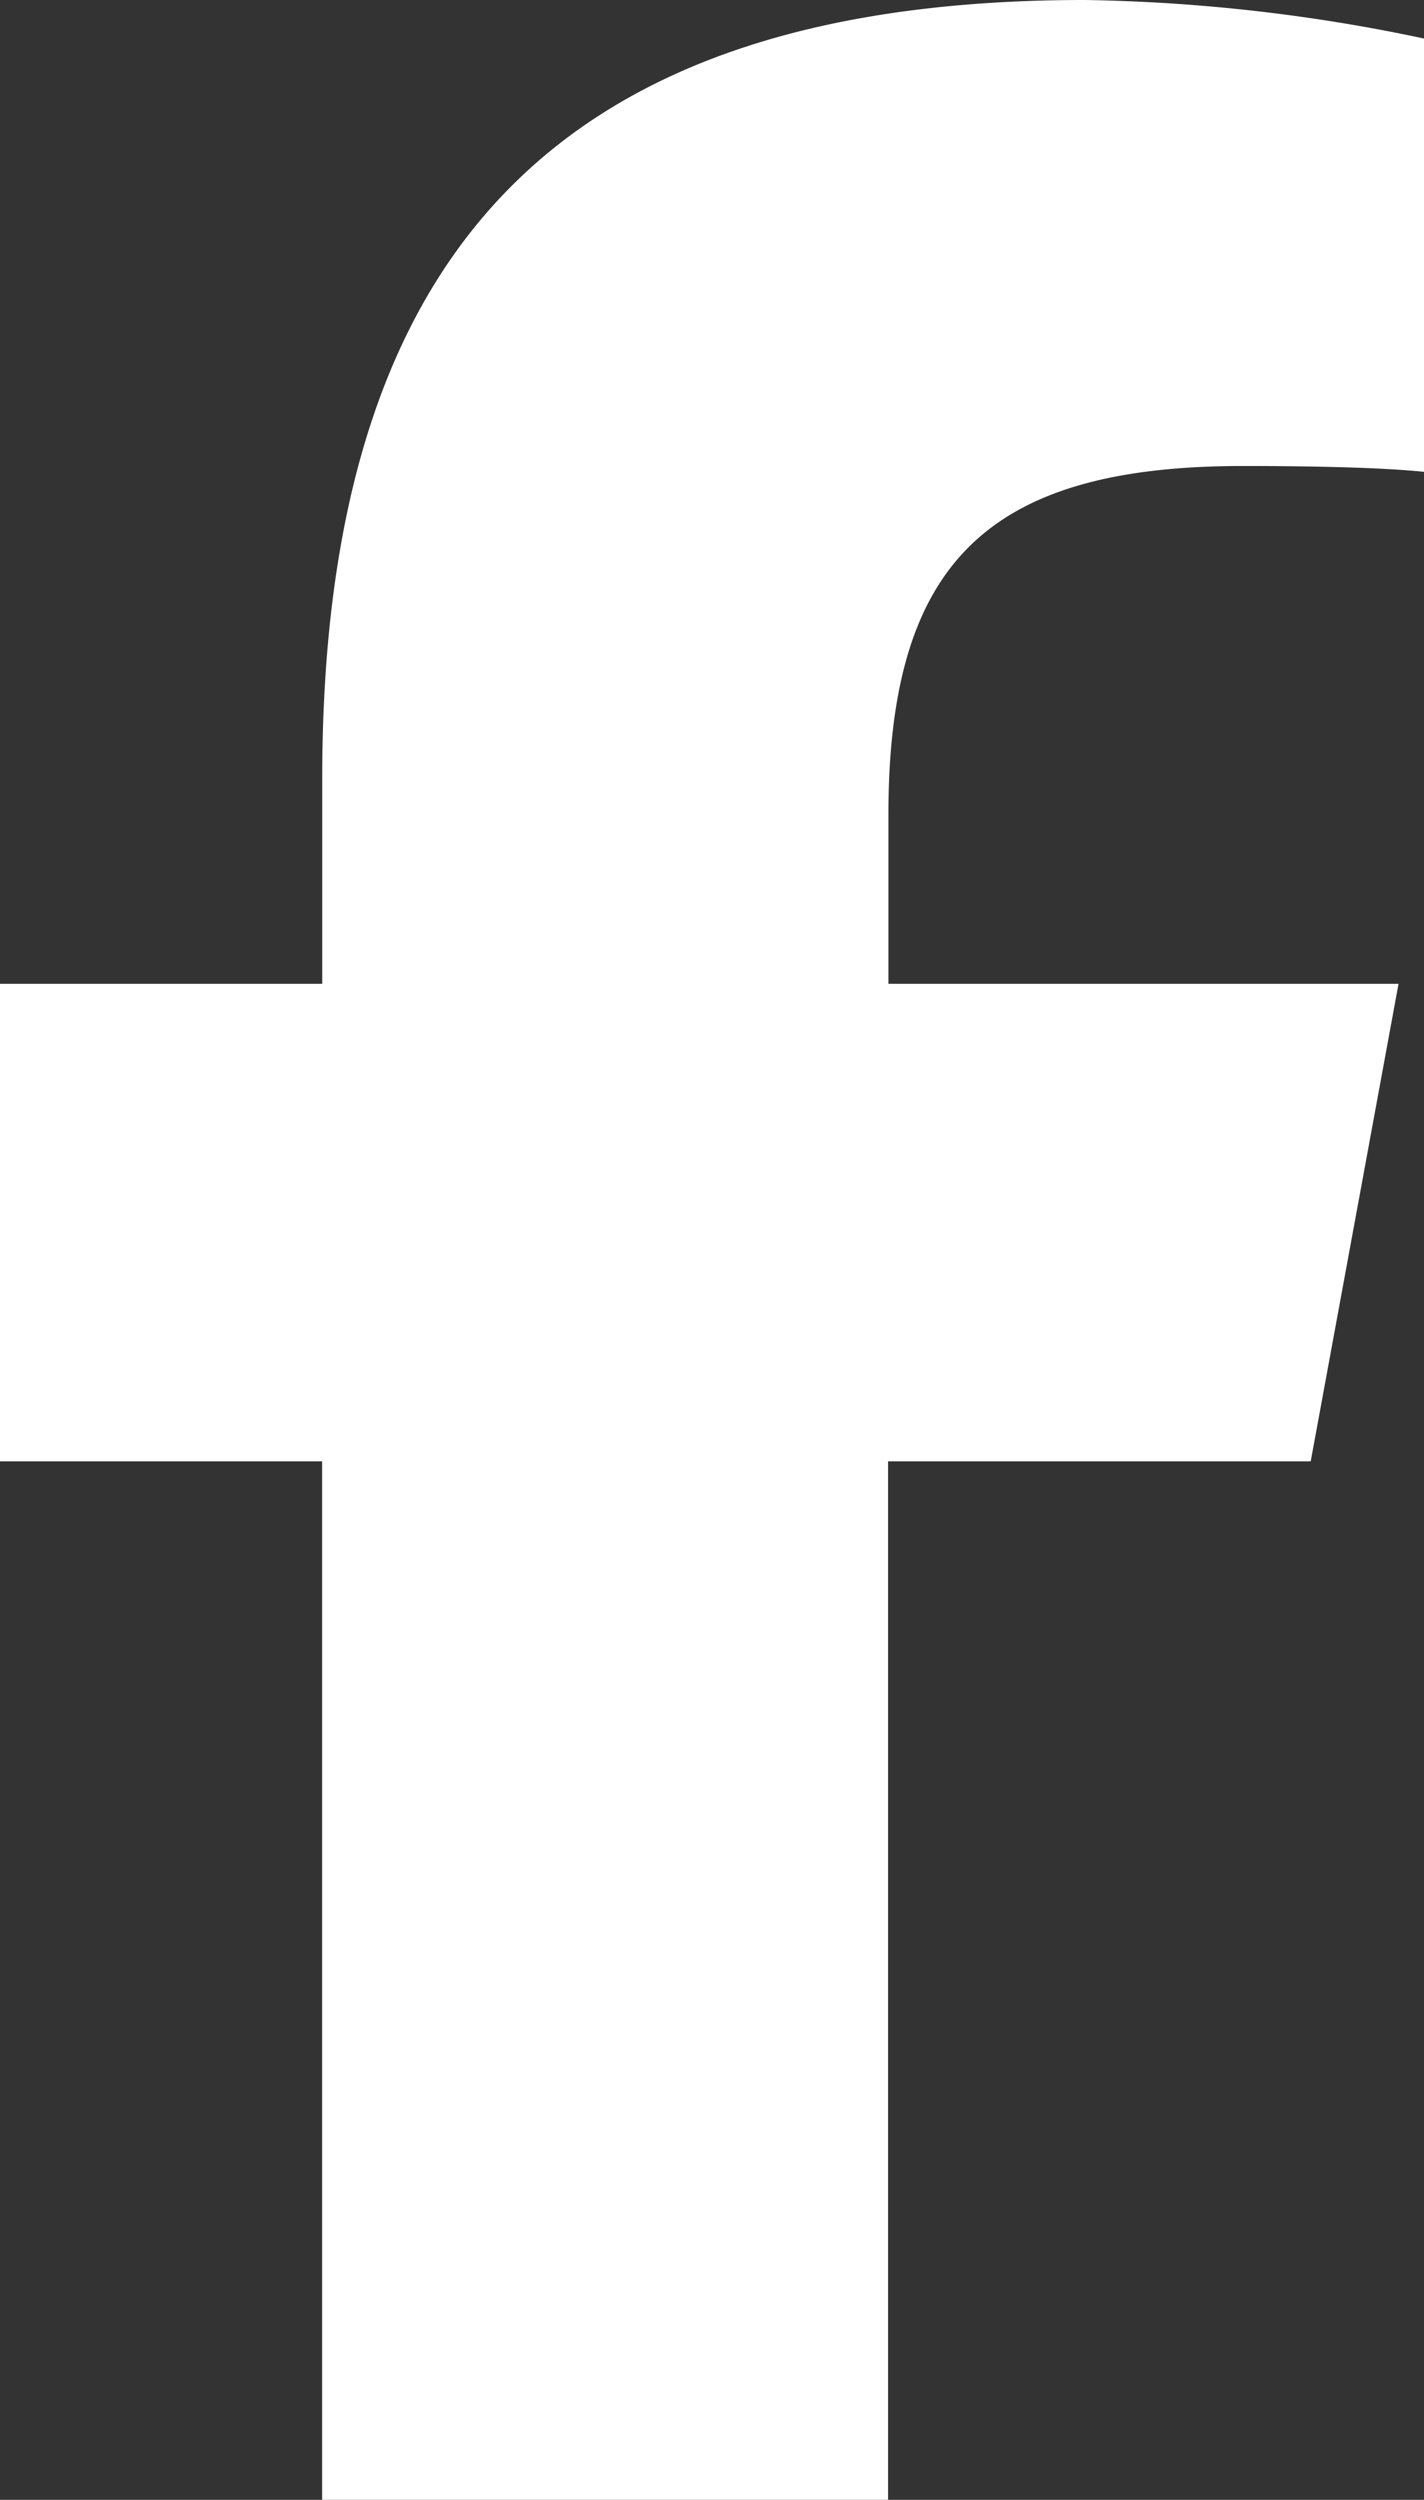 <svg xmlns="http://www.w3.org/2000/svg" width="12.581" height="22.081" viewBox="0 0 12.581 22.081">
  <rect x="0" y="0" width="12.581" height="22.081" fill="#333333" stroke="none"/>
  <path id="facebook-f-brands-solid" d="M16.846,12.908v9.173h5V12.908H25.58l.776-4.218H21.849V7.2c0-2.23.876-3.084,3.135-3.084.7,0,1.268.017,1.6.052V.341a15.473,15.473,0,0,0-3-.341c-4.61,0-6.737,2.178-6.737,6.875V8.69H14v4.218Z" transform="translate(-14)" fill="#fff"/>
</svg>
